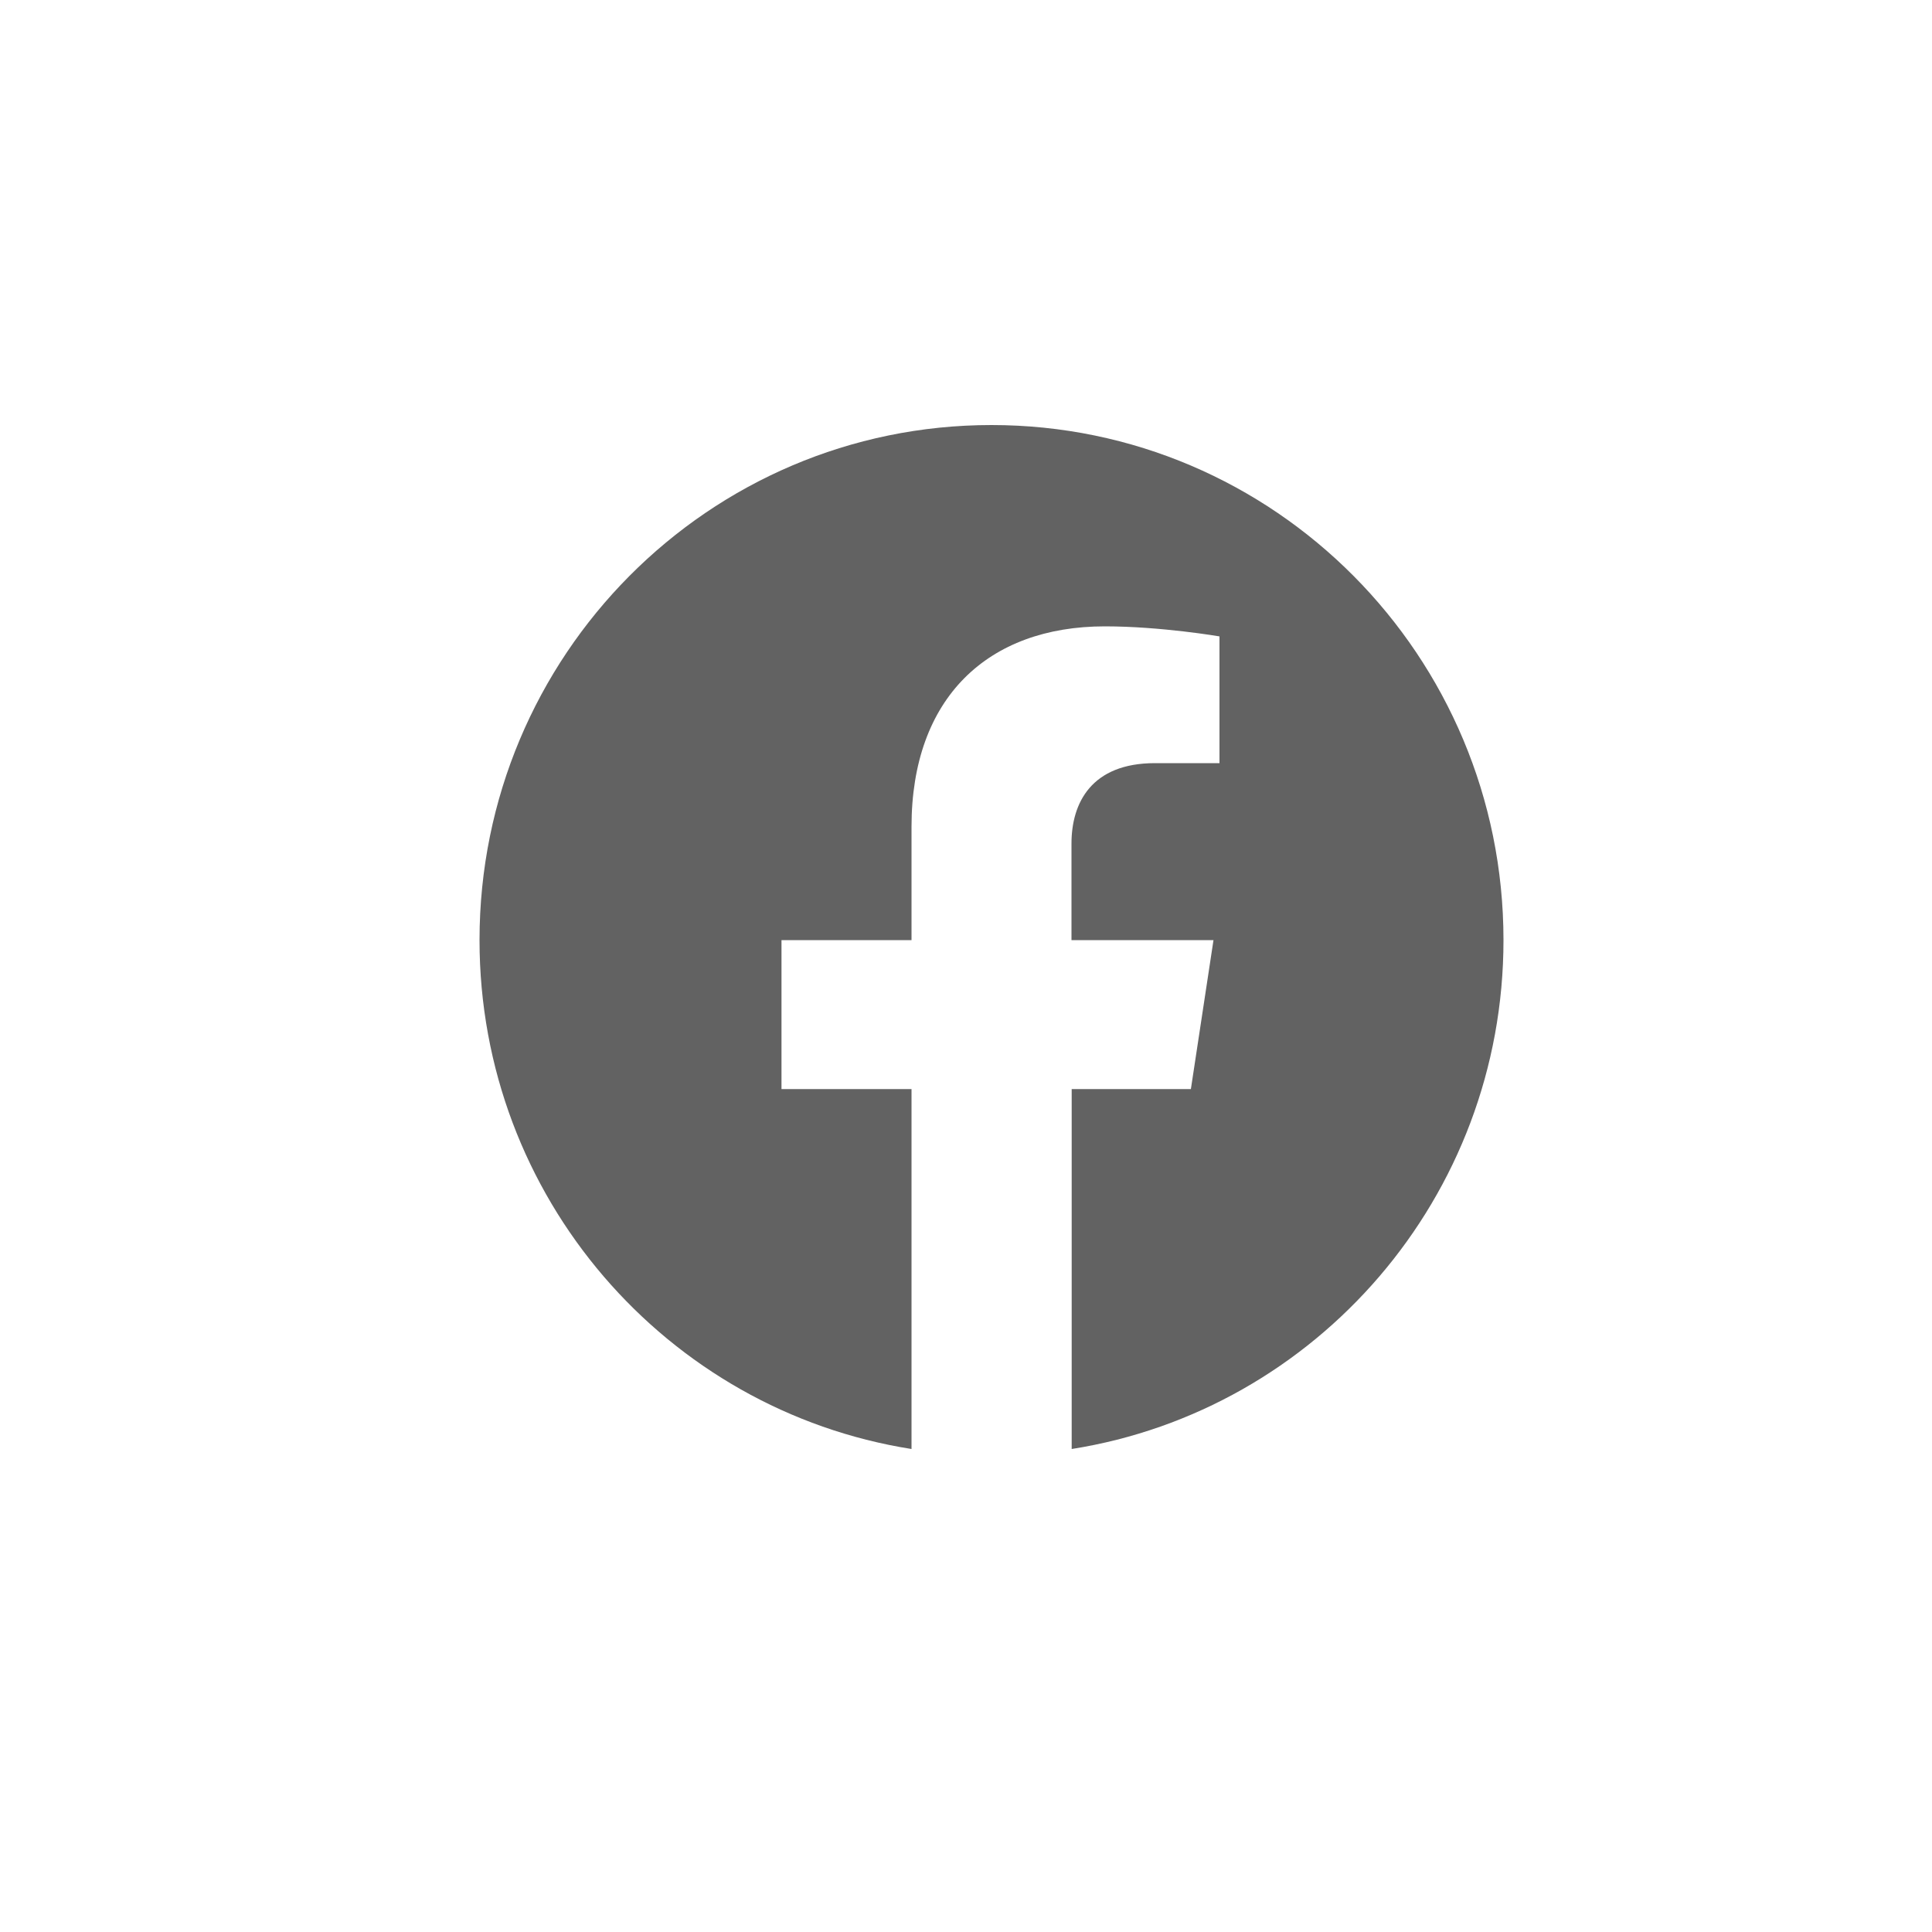 <?xml version="1.0" encoding="utf-8"?>
<!-- Generator: Adobe Illustrator 23.1.0, SVG Export Plug-In . SVG Version: 6.00 Build 0)  -->
<svg version="1.1" id="レイヤー_1" xmlns="http://www.w3.org/2000/svg" xmlns:xlink="http://www.w3.org/1999/xlink" x="0px"
	 y="0px" viewBox="0 0 100 100" style="enable-background:new 0 0 100 100;" xml:space="preserve">
<style type="text/css">
	.st0{fill:#626262;}
	.st1{fill:none;}
</style>
<path class="st0" d="M77.82,48.66C77.82,33.94,65.96,22,51.32,22c-14.64,0-26.5,11.94-26.5,26.66C24.82,61.97,34.51,73,47.18,75
	V56.37h-6.73v-7.71h6.73v-5.87c0-6.68,3.96-10.37,10.01-10.37c2.9,0,5.93,0.52,5.93,0.52v6.56h-3.34c-3.29,0-4.32,2.06-4.32,4.16v5
	h7.35l-1.17,7.71h-6.17V75C68.13,73,77.82,61.97,77.82,48.66z"/>
</svg>
